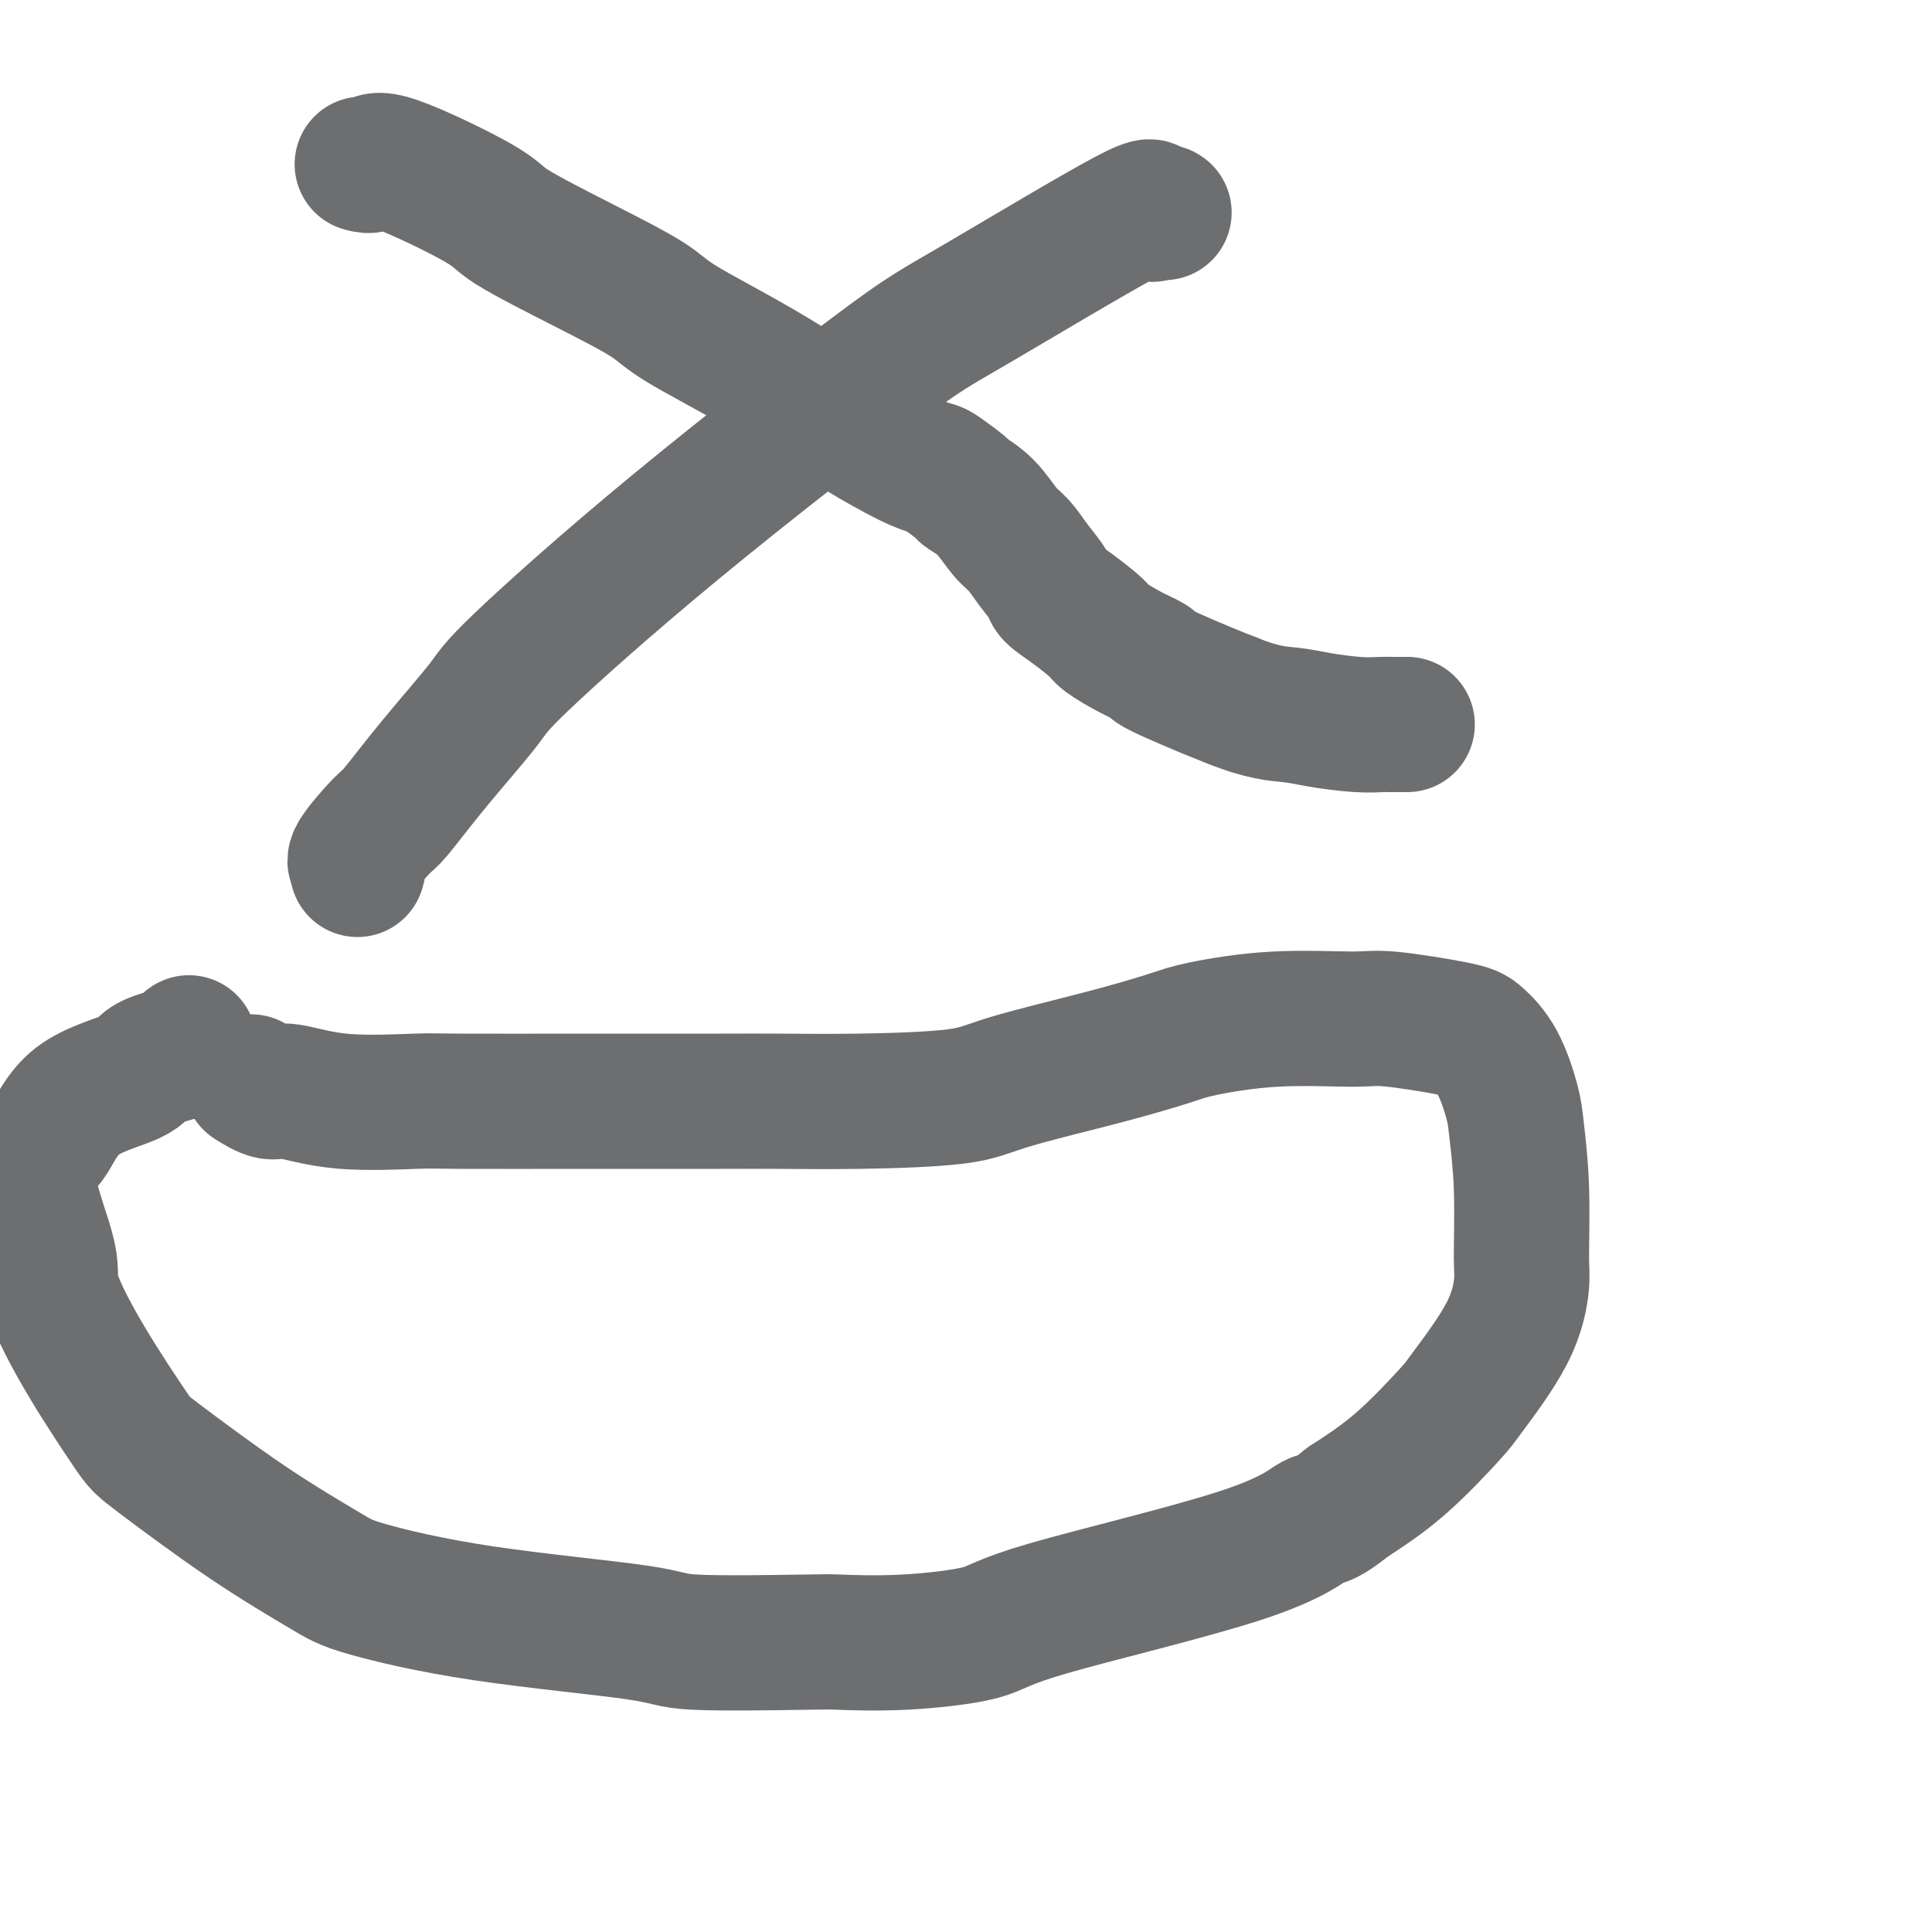 <svg viewBox='0 0 400 400' version='1.1' xmlns='http://www.w3.org/2000/svg' xmlns:xlink='http://www.w3.org/1999/xlink'><g fill='none' stroke='#6D6E70' stroke-width='28' stroke-linecap='round' stroke-linejoin='round'><path d='M75,34c0.764,0.216 1.527,0.432 2,0c0.473,-0.432 0.654,-1.512 5,0c4.346,1.512 12.856,5.615 17,8c4.144,2.385 3.922,3.052 7,5c3.078,1.948 9.454,5.176 15,8c5.546,2.824 10.260,5.243 13,7c2.740,1.757 3.506,2.852 7,5c3.494,2.148 9.717,5.350 16,9c6.283,3.650 12.626,7.750 16,10c3.374,2.250 3.781,2.652 6,4c2.219,1.348 6.252,3.641 9,5c2.748,1.359 4.212,1.782 5,2c0.788,0.218 0.899,0.229 2,1c1.101,0.771 3.190,2.302 4,3c0.810,0.698 0.341,0.563 1,1c0.659,0.437 2.447,1.448 4,3c1.553,1.552 2.872,3.647 4,5c1.128,1.353 2.064,1.964 3,3c0.936,1.036 1.873,2.498 3,4c1.127,1.502 2.445,3.045 3,4c0.555,0.955 0.346,1.323 1,2c0.654,0.677 2.172,1.663 4,3c1.828,1.337 3.965,3.026 5,4c1.035,0.974 0.966,1.233 2,2c1.034,0.767 3.171,2.044 5,3c1.829,0.956 3.349,1.593 4,2c0.651,0.407 0.432,0.583 1,1c0.568,0.417 1.922,1.074 4,2c2.078,0.926 4.879,2.122 7,3c2.121,0.878 3.560,1.439 5,2'/><path d='M255,145c6.486,2.646 9.700,2.762 12,3c2.300,0.238 3.685,0.600 6,1c2.315,0.400 5.560,0.839 8,1c2.440,0.161 4.077,0.043 5,0c0.923,-0.043 1.133,-0.012 2,0c0.867,0.012 2.391,0.003 3,0c0.609,-0.003 0.305,-0.002 0,0'/><path d='M241,44c-0.120,-0.103 -0.239,-0.206 -1,0c-0.761,0.206 -2.163,0.720 -2,0c0.163,-0.720 1.890,-2.674 -5,1c-6.890,3.674 -22.396,12.976 -31,18c-8.604,5.024 -10.307,5.770 -20,13c-9.693,7.230 -27.375,20.943 -42,33c-14.625,12.057 -26.194,22.458 -32,28c-5.806,5.542 -5.848,6.224 -8,9c-2.152,2.776 -6.415,7.647 -10,12c-3.585,4.353 -6.491,8.189 -8,10c-1.509,1.811 -1.620,1.596 -3,3c-1.380,1.404 -4.030,4.428 -5,6c-0.970,1.572 -0.261,1.692 0,2c0.261,0.308 0.075,0.802 0,1c-0.075,0.198 -0.037,0.099 0,0'/><path d='M52,224c1.457,0.906 2.914,1.812 4,2c1.086,0.188 1.800,-0.342 4,0c2.200,0.342 5.886,1.556 11,2c5.114,0.444 11.658,0.119 15,0c3.342,-0.119 3.484,-0.031 9,0c5.516,0.031 16.407,0.007 27,0c10.593,-0.007 20.888,0.005 27,0c6.112,-0.005 8.043,-0.027 12,0c3.957,0.027 9.941,0.102 17,0c7.059,-0.102 15.191,-0.383 20,-1c4.809,-0.617 6.293,-1.570 11,-3c4.707,-1.430 12.636,-3.335 19,-5c6.364,-1.665 11.162,-3.089 14,-4c2.838,-0.911 3.716,-1.310 7,-2c3.284,-0.690 8.975,-1.673 15,-2c6.025,-0.327 12.383,0.001 16,0c3.617,-0.001 4.493,-0.331 8,0c3.507,0.331 9.646,1.325 13,2c3.354,0.675 3.922,1.032 5,2c1.078,0.968 2.667,2.545 4,5c1.333,2.455 2.411,5.786 3,8c0.589,2.214 0.690,3.309 1,6c0.310,2.691 0.829,6.976 1,12c0.171,5.024 -0.007,10.785 0,14c0.007,3.215 0.197,3.884 0,6c-0.197,2.116 -0.782,5.680 -3,10c-2.218,4.320 -6.069,9.395 -8,12c-1.931,2.605 -1.943,2.740 -4,5c-2.057,2.260 -6.159,6.646 -10,10c-3.841,3.354 -7.420,5.677 -11,8'/><path d='M279,311c-5.147,4.199 -5.514,3.195 -7,4c-1.486,0.805 -4.090,3.417 -15,7c-10.910,3.583 -30.126,8.137 -40,11c-9.874,2.863 -10.404,4.036 -14,5c-3.596,0.964 -10.256,1.718 -16,2c-5.744,0.282 -10.572,0.093 -13,0c-2.428,-0.093 -2.456,-0.090 -8,0c-5.544,0.090 -16.603,0.268 -22,0c-5.397,-0.268 -5.132,-0.983 -12,-2c-6.868,-1.017 -20.870,-2.335 -32,-4c-11.130,-1.665 -19.389,-3.676 -24,-5c-4.611,-1.324 -5.574,-1.960 -9,-4c-3.426,-2.040 -9.315,-5.483 -16,-10c-6.685,-4.517 -14.165,-10.107 -18,-13c-3.835,-2.893 -4.024,-3.089 -6,-6c-1.976,-2.911 -5.740,-8.536 -9,-14c-3.260,-5.464 -6.018,-10.767 -7,-14c-0.982,-3.233 -0.188,-4.395 -1,-8c-0.812,-3.605 -3.230,-9.654 -4,-14c-0.770,-4.346 0.107,-6.988 1,-8c0.893,-1.012 1.802,-0.393 3,-2c1.198,-1.607 2.684,-5.438 6,-8c3.316,-2.562 8.461,-3.853 11,-5c2.539,-1.147 2.470,-2.150 4,-3c1.530,-0.850 4.657,-1.547 6,-2c1.343,-0.453 0.900,-0.660 1,-1c0.100,-0.340 0.743,-0.811 1,-1c0.257,-0.189 0.129,-0.094 0,0'/></g>
</svg>